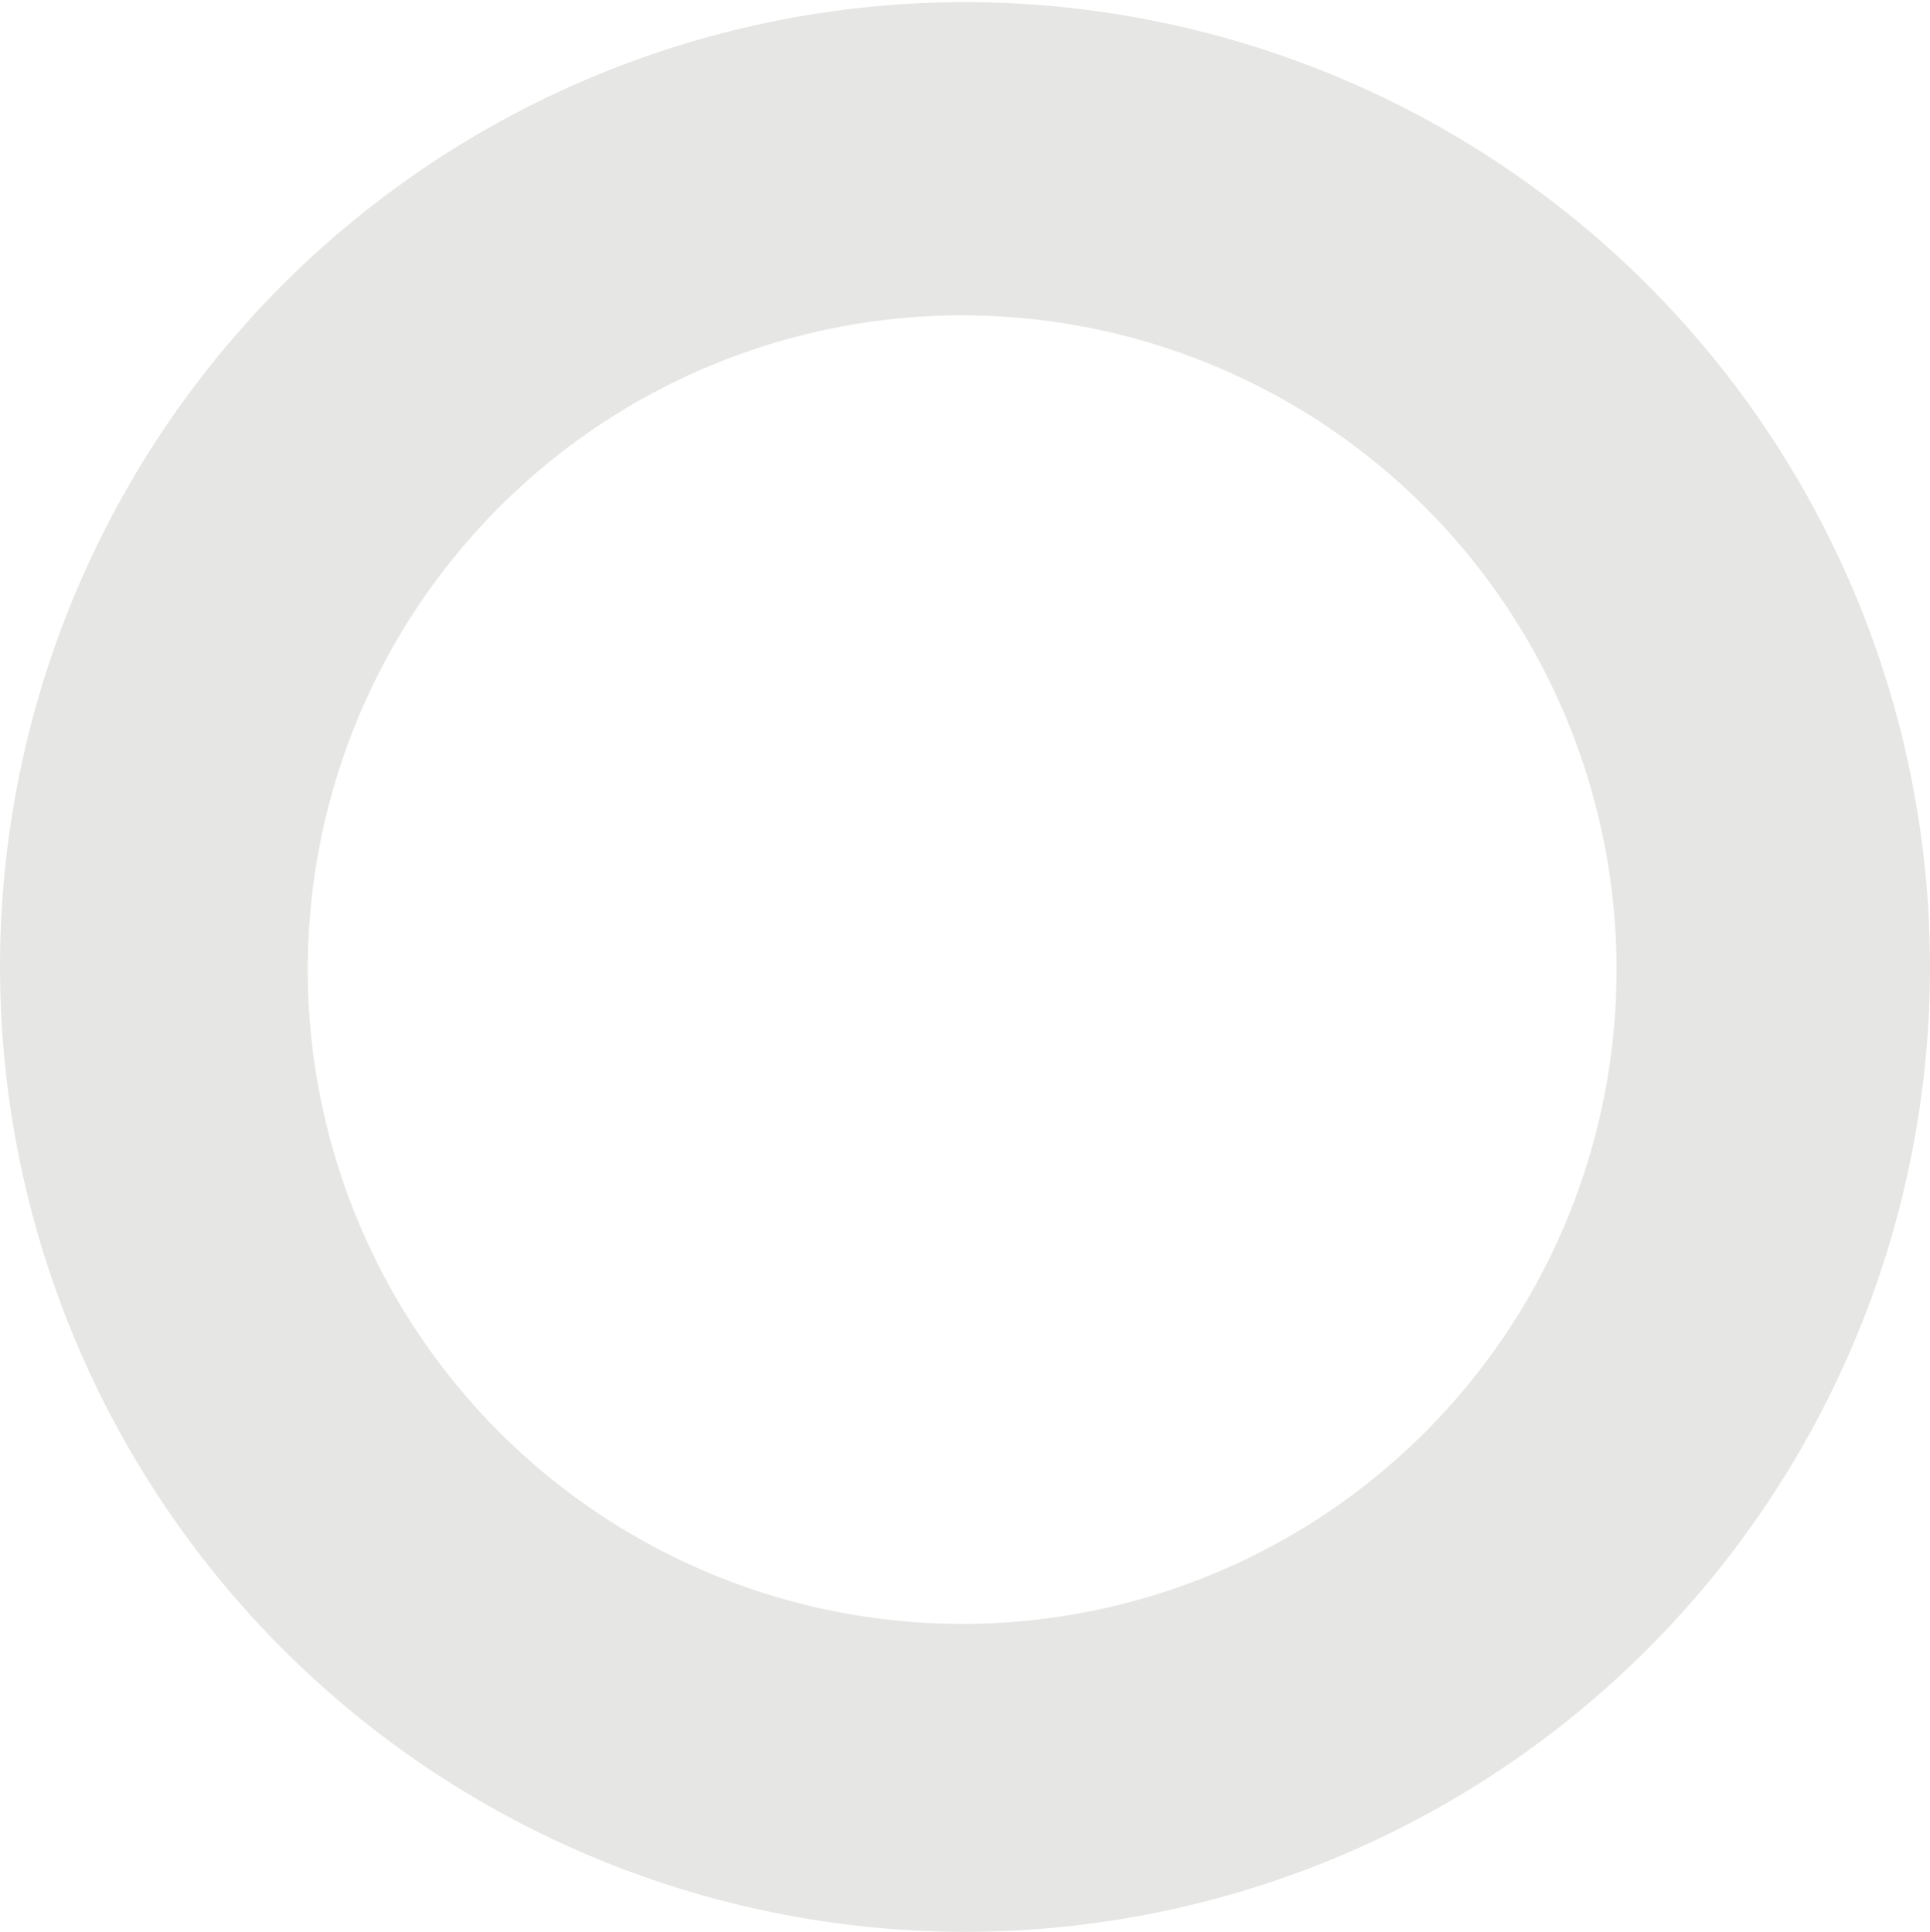 <svg xmlns="http://www.w3.org/2000/svg" viewBox="0 0 80.96 81.05"><defs><style>.cls-1{fill:#e6e7e4;stroke:#e6e7e4;stroke-miterlimit:10;stroke-width:10px;}</style></defs><g id="レイヤー_2" data-name="レイヤー 2"><g id="レイヤー_1-2" data-name="レイヤー 1"><path class="cls-1" d="M5,40.6A35.48,35.48,0,1,1,40.36,76.05,35.5,35.5,0,0,1,5,40.6Zm67.81,0A32.45,32.45,0,1,0,40.36,73.13,32.44,32.44,0,0,0,72.81,40.6Z"/></g></g></svg>
